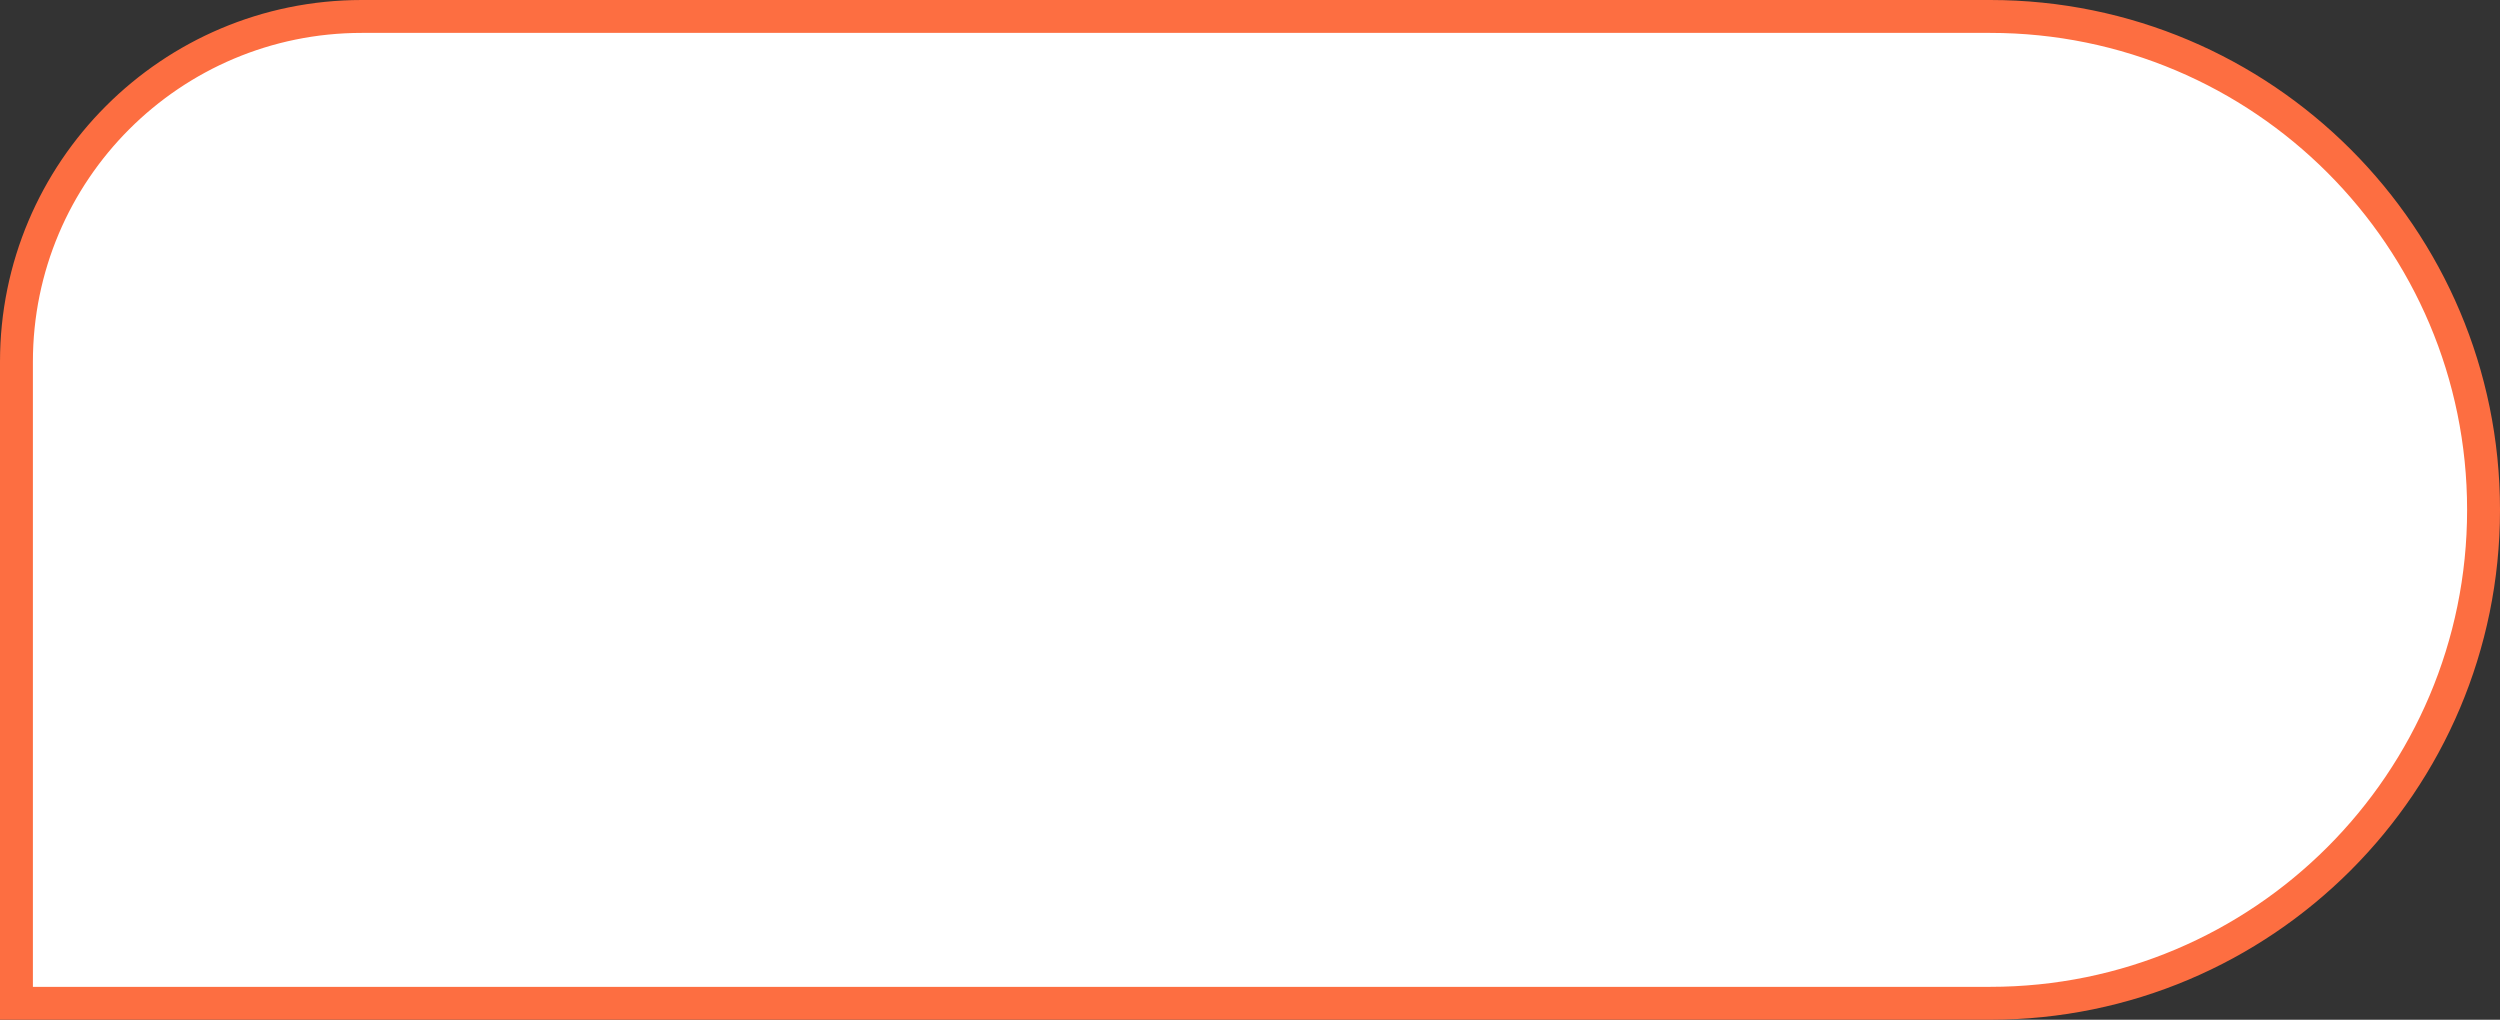<?xml version="1.0" encoding="UTF-8"?> <svg xmlns="http://www.w3.org/2000/svg" width="76" height="31" viewBox="0 0 76 31" fill="none"><rect x="0" y="0" width="76" height="31" fill="#333333" stroke="none"/> <path d="M11 0.5L60.5 0.5C68.784 0.5 75.5 7.216 75.5 15.5C75.5 23.784 68.784 30.5 60.5 30.5L0.5 30.5L0.5 11C0.5 5.201 5.201 0.5 11 0.5Z" fill="white"></path> <path d="M11 0.5L60.5 0.5C68.784 0.5 75.5 7.216 75.5 15.5C75.5 23.784 68.784 30.5 60.5 30.5L0.5 30.5L0.5 11C0.5 5.201 5.201 0.5 11 0.5Z" stroke="#FD6E41"></path> </svg> 